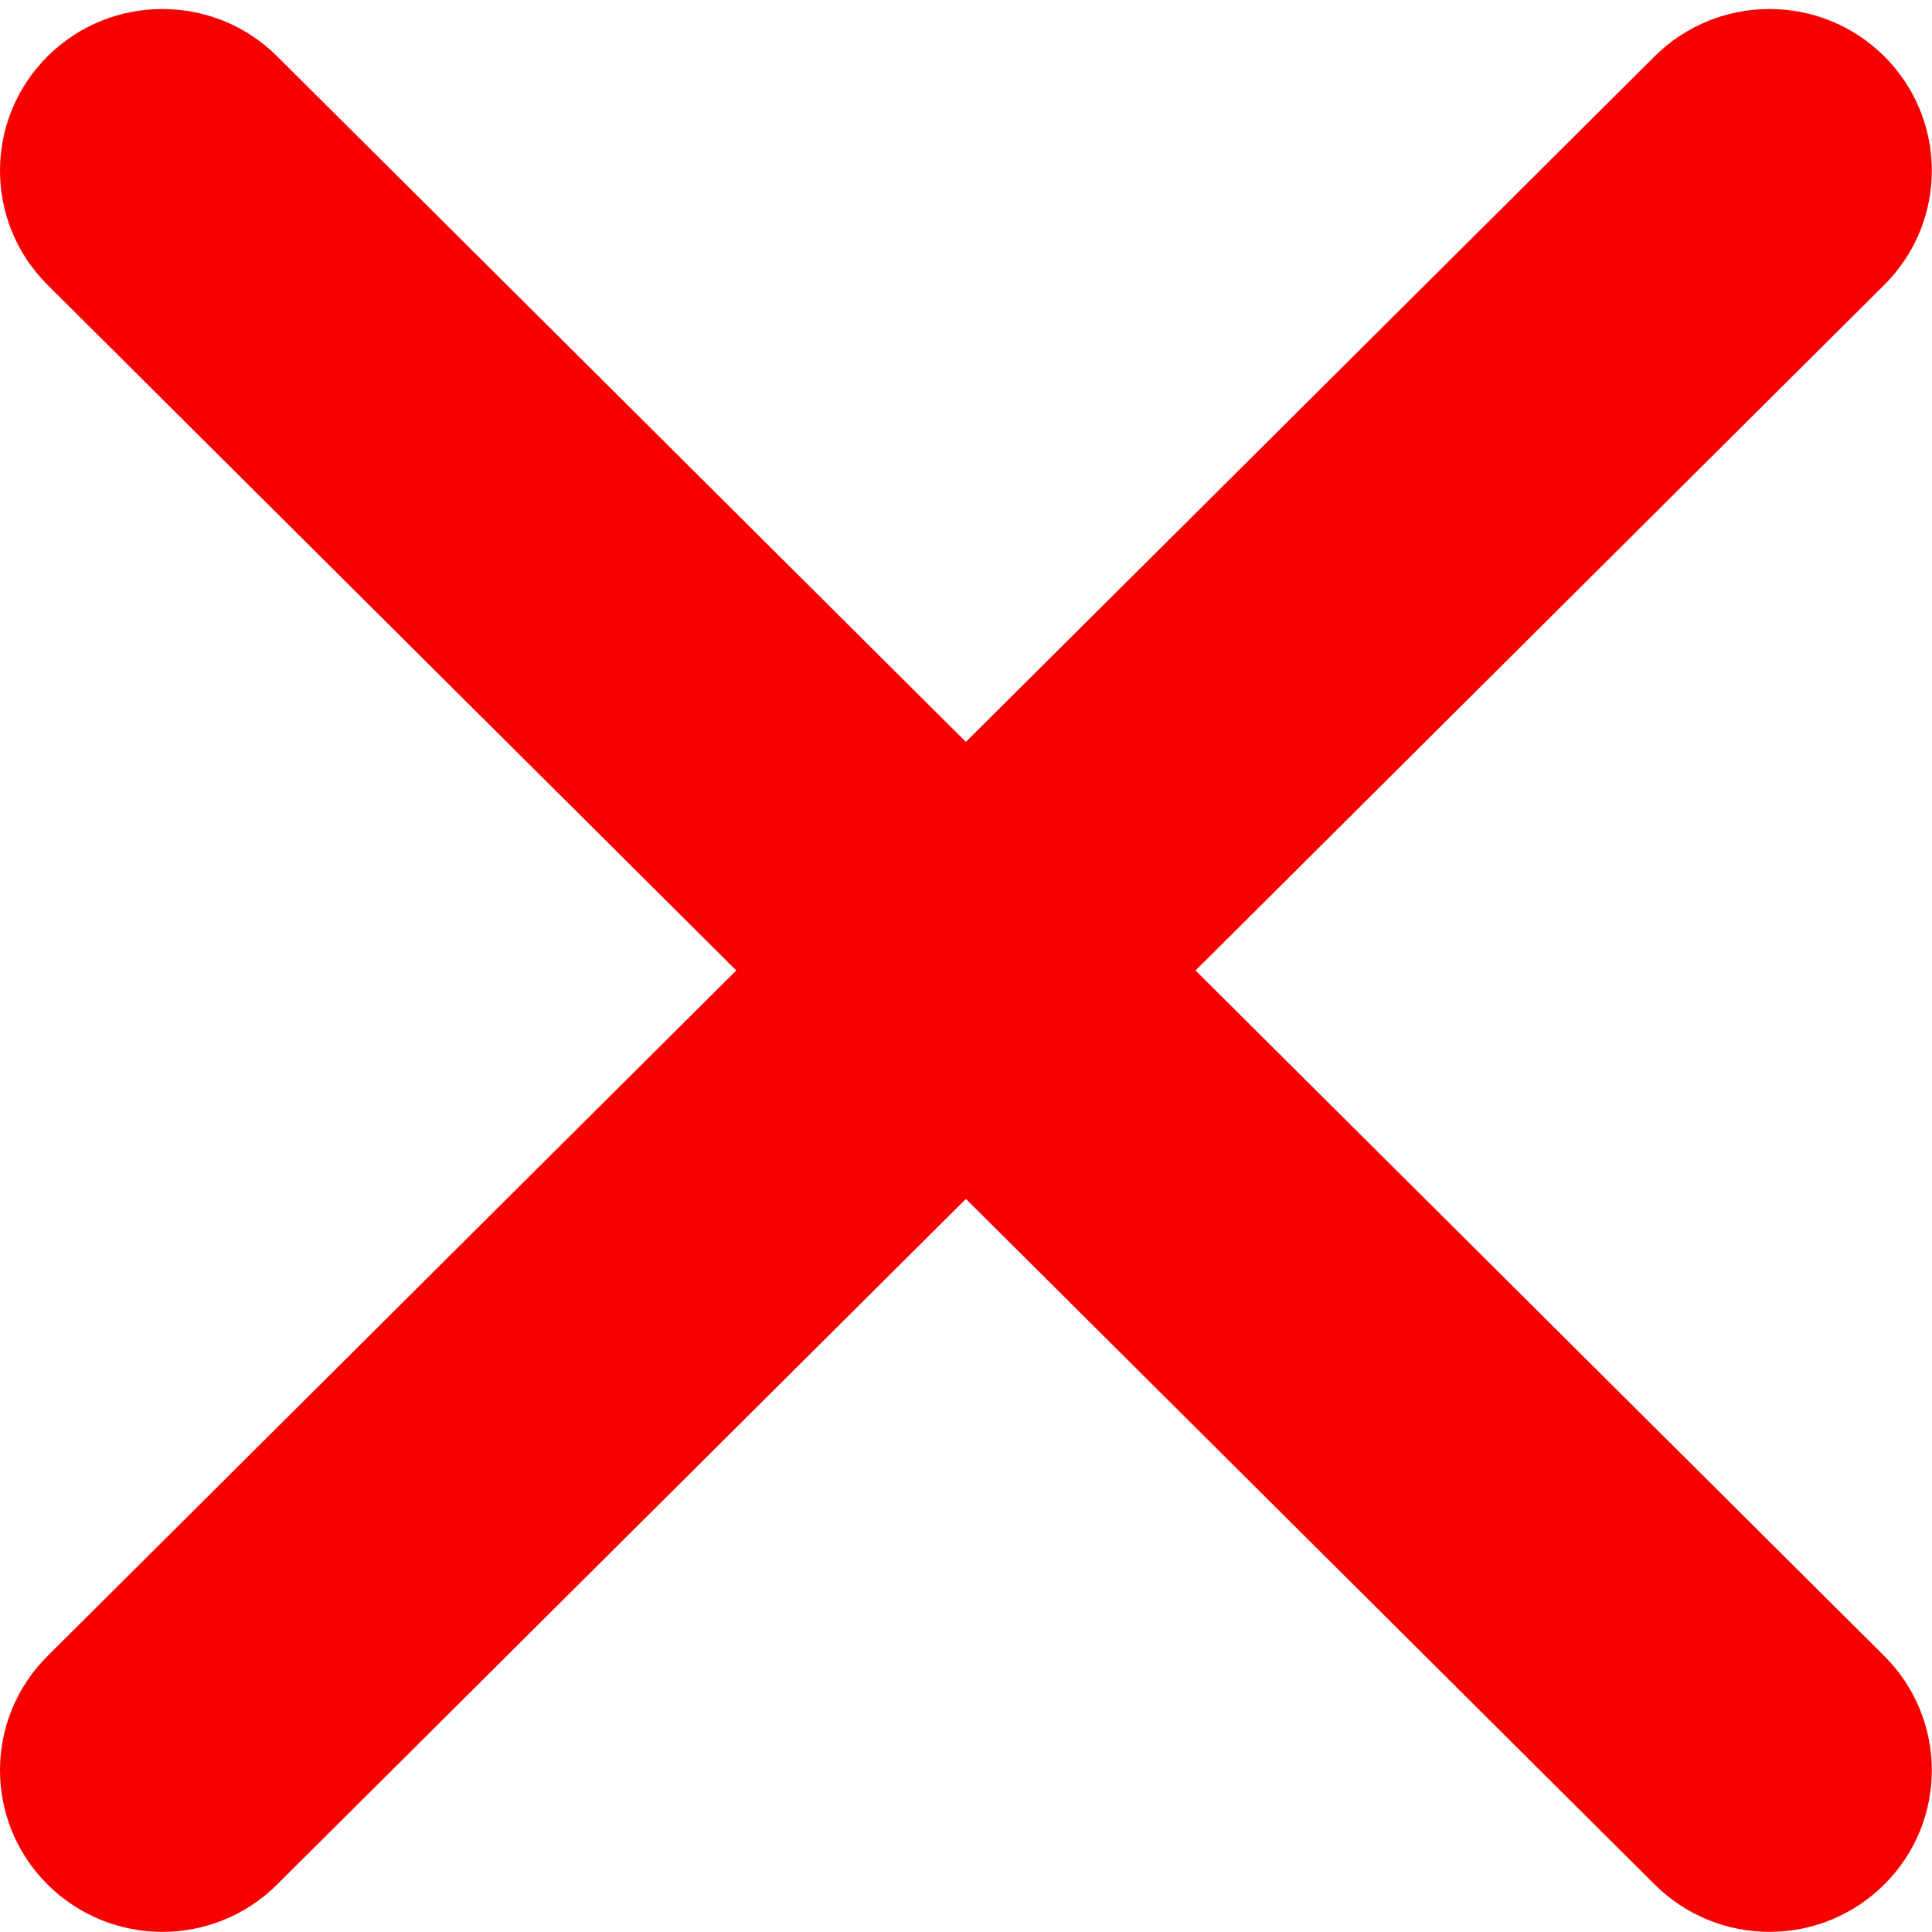 <?xml version="1.0" encoding="UTF-8"?>
<svg width="20px" height="20px" viewBox="0 0 20 20" version="1.1" xmlns="http://www.w3.org/2000/svg" xmlns:xlink="http://www.w3.org/1999/xlink">
    <!-- Generator: Sketch 51.3 (57544) - http://www.bohemiancoding.com/sketch -->
    <title>cancel-music</title>
    <desc>Created with Sketch.</desc>
    <defs></defs>
    <g id="UI-Style-Guide" stroke="none" stroke-width="1" fill="none" fill-rule="evenodd">
        <g id="cancel-music" fill="#F80000" fill-rule="nonzero">
            <path d="M12.376,10.046 L19.506,2.949 C20.162,2.296 20.162,1.237 19.506,0.583 C18.85,-0.07 17.786,-0.07 17.129,0.583 L9.999,7.68 L2.869,0.583 C2.213,-0.07 1.149,-0.07 0.492,0.583 C-0.164,1.237 -0.164,2.296 0.492,2.949 L7.622,10.046 L0.492,17.143 C-0.164,17.796 -0.164,18.855 0.492,19.508 C1.149,20.162 2.213,20.162 2.869,19.508 L9.999,12.411 L17.129,19.508 C17.786,20.162 18.85,20.162 19.506,19.508 C20.162,18.855 20.162,17.796 19.506,17.143 L12.376,10.046 Z" id="Shape"></path>
        </g>
    </g>
</svg>